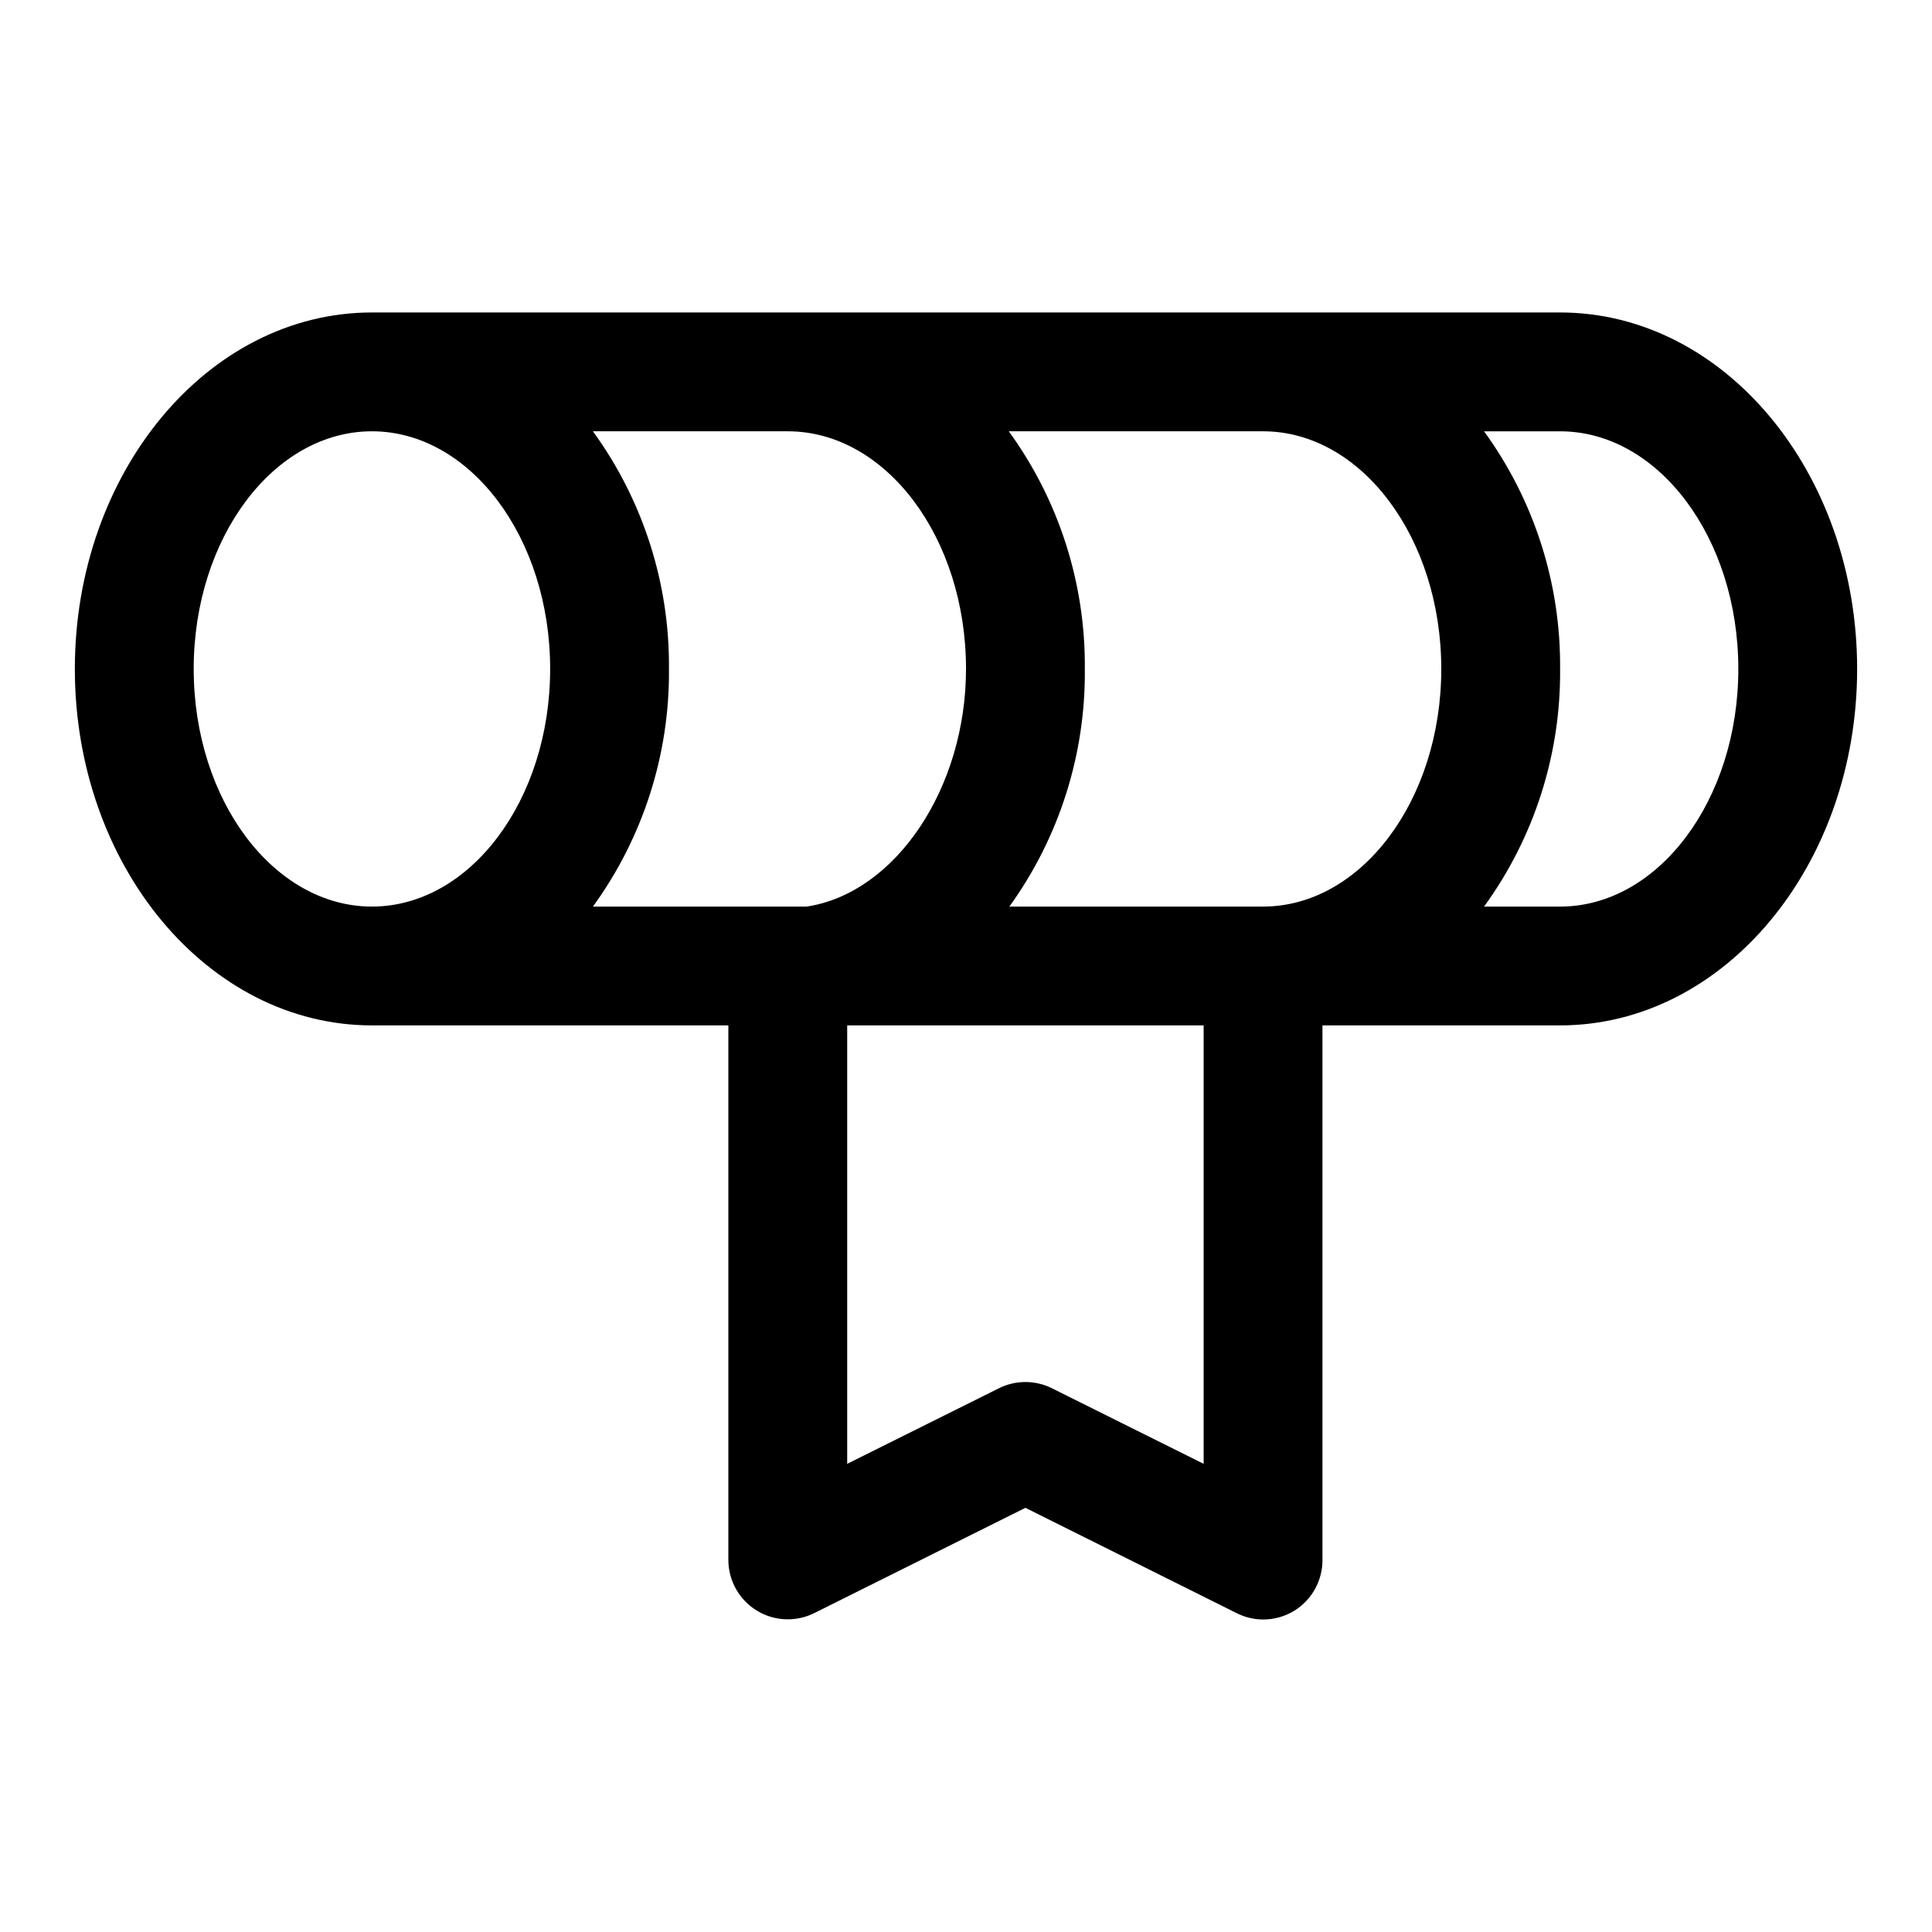 <?xml version="1.0" encoding="UTF-8"?>
<!-- Uploaded to: ICON Repo, www.svgrepo.com, Generator: ICON Repo Mixer Tools -->
<svg fill="#000000" width="800px" height="800px" version="1.1" viewBox="144 144 512 512" xmlns="http://www.w3.org/2000/svg">
 <path d="m557.44 226.81h-314.88c-43.453 0-78.723 42.352-78.723 94.465 0 52.113 35.266 94.465 78.719 94.465h94.465v141.7h0.004c0.016 5.457 2.856 10.516 7.508 13.371 4.648 2.856 10.445 3.098 15.32 0.645l55.891-27.867 55.891 27.867c2.195 1.121 4.621 1.715 7.086 1.73 2.949 0.008 5.84-0.809 8.344-2.363 4.613-2.883 7.41-7.941 7.398-13.383v-141.7h62.977c43.453 0 78.719-42.352 78.719-94.465 0.004-52.113-35.266-94.465-78.719-94.465zm-31.488 94.465c0 34.793-21.254 62.977-47.23 62.977h-67.227c13.215-18.32 20.223-40.387 19.996-62.977 0.203-22.609-6.859-44.684-20.152-62.977h67.383c25.977 0 47.23 28.184 47.23 62.977zm-125.95 0c0 31.488-18.578 59.355-42.195 62.977h-56.676c13.293-18.289 20.359-40.367 20.152-62.977 0.207-22.609-6.859-44.684-20.152-62.977h51.641c25.977 0 47.234 28.184 47.234 62.977zm-204.67 0c0-34.793 21.258-62.977 47.234-62.977 25.977 0 47.23 28.184 47.23 62.977 0 34.793-21.254 62.977-47.23 62.977-25.977 0-47.234-28.18-47.234-62.977zm227.5 190.66c-4.457-2.246-9.715-2.246-14.172 0l-40.145 19.996v-116.19h94.465v116.19zm134.61-127.68h-20.152c13.293-18.289 20.359-40.367 20.152-62.977 0.207-22.609-6.859-44.684-20.152-62.977h20.152c25.977 0 47.23 28.184 47.23 62.977 0.004 34.797-21.25 62.977-47.23 62.977z"/>
</svg>
